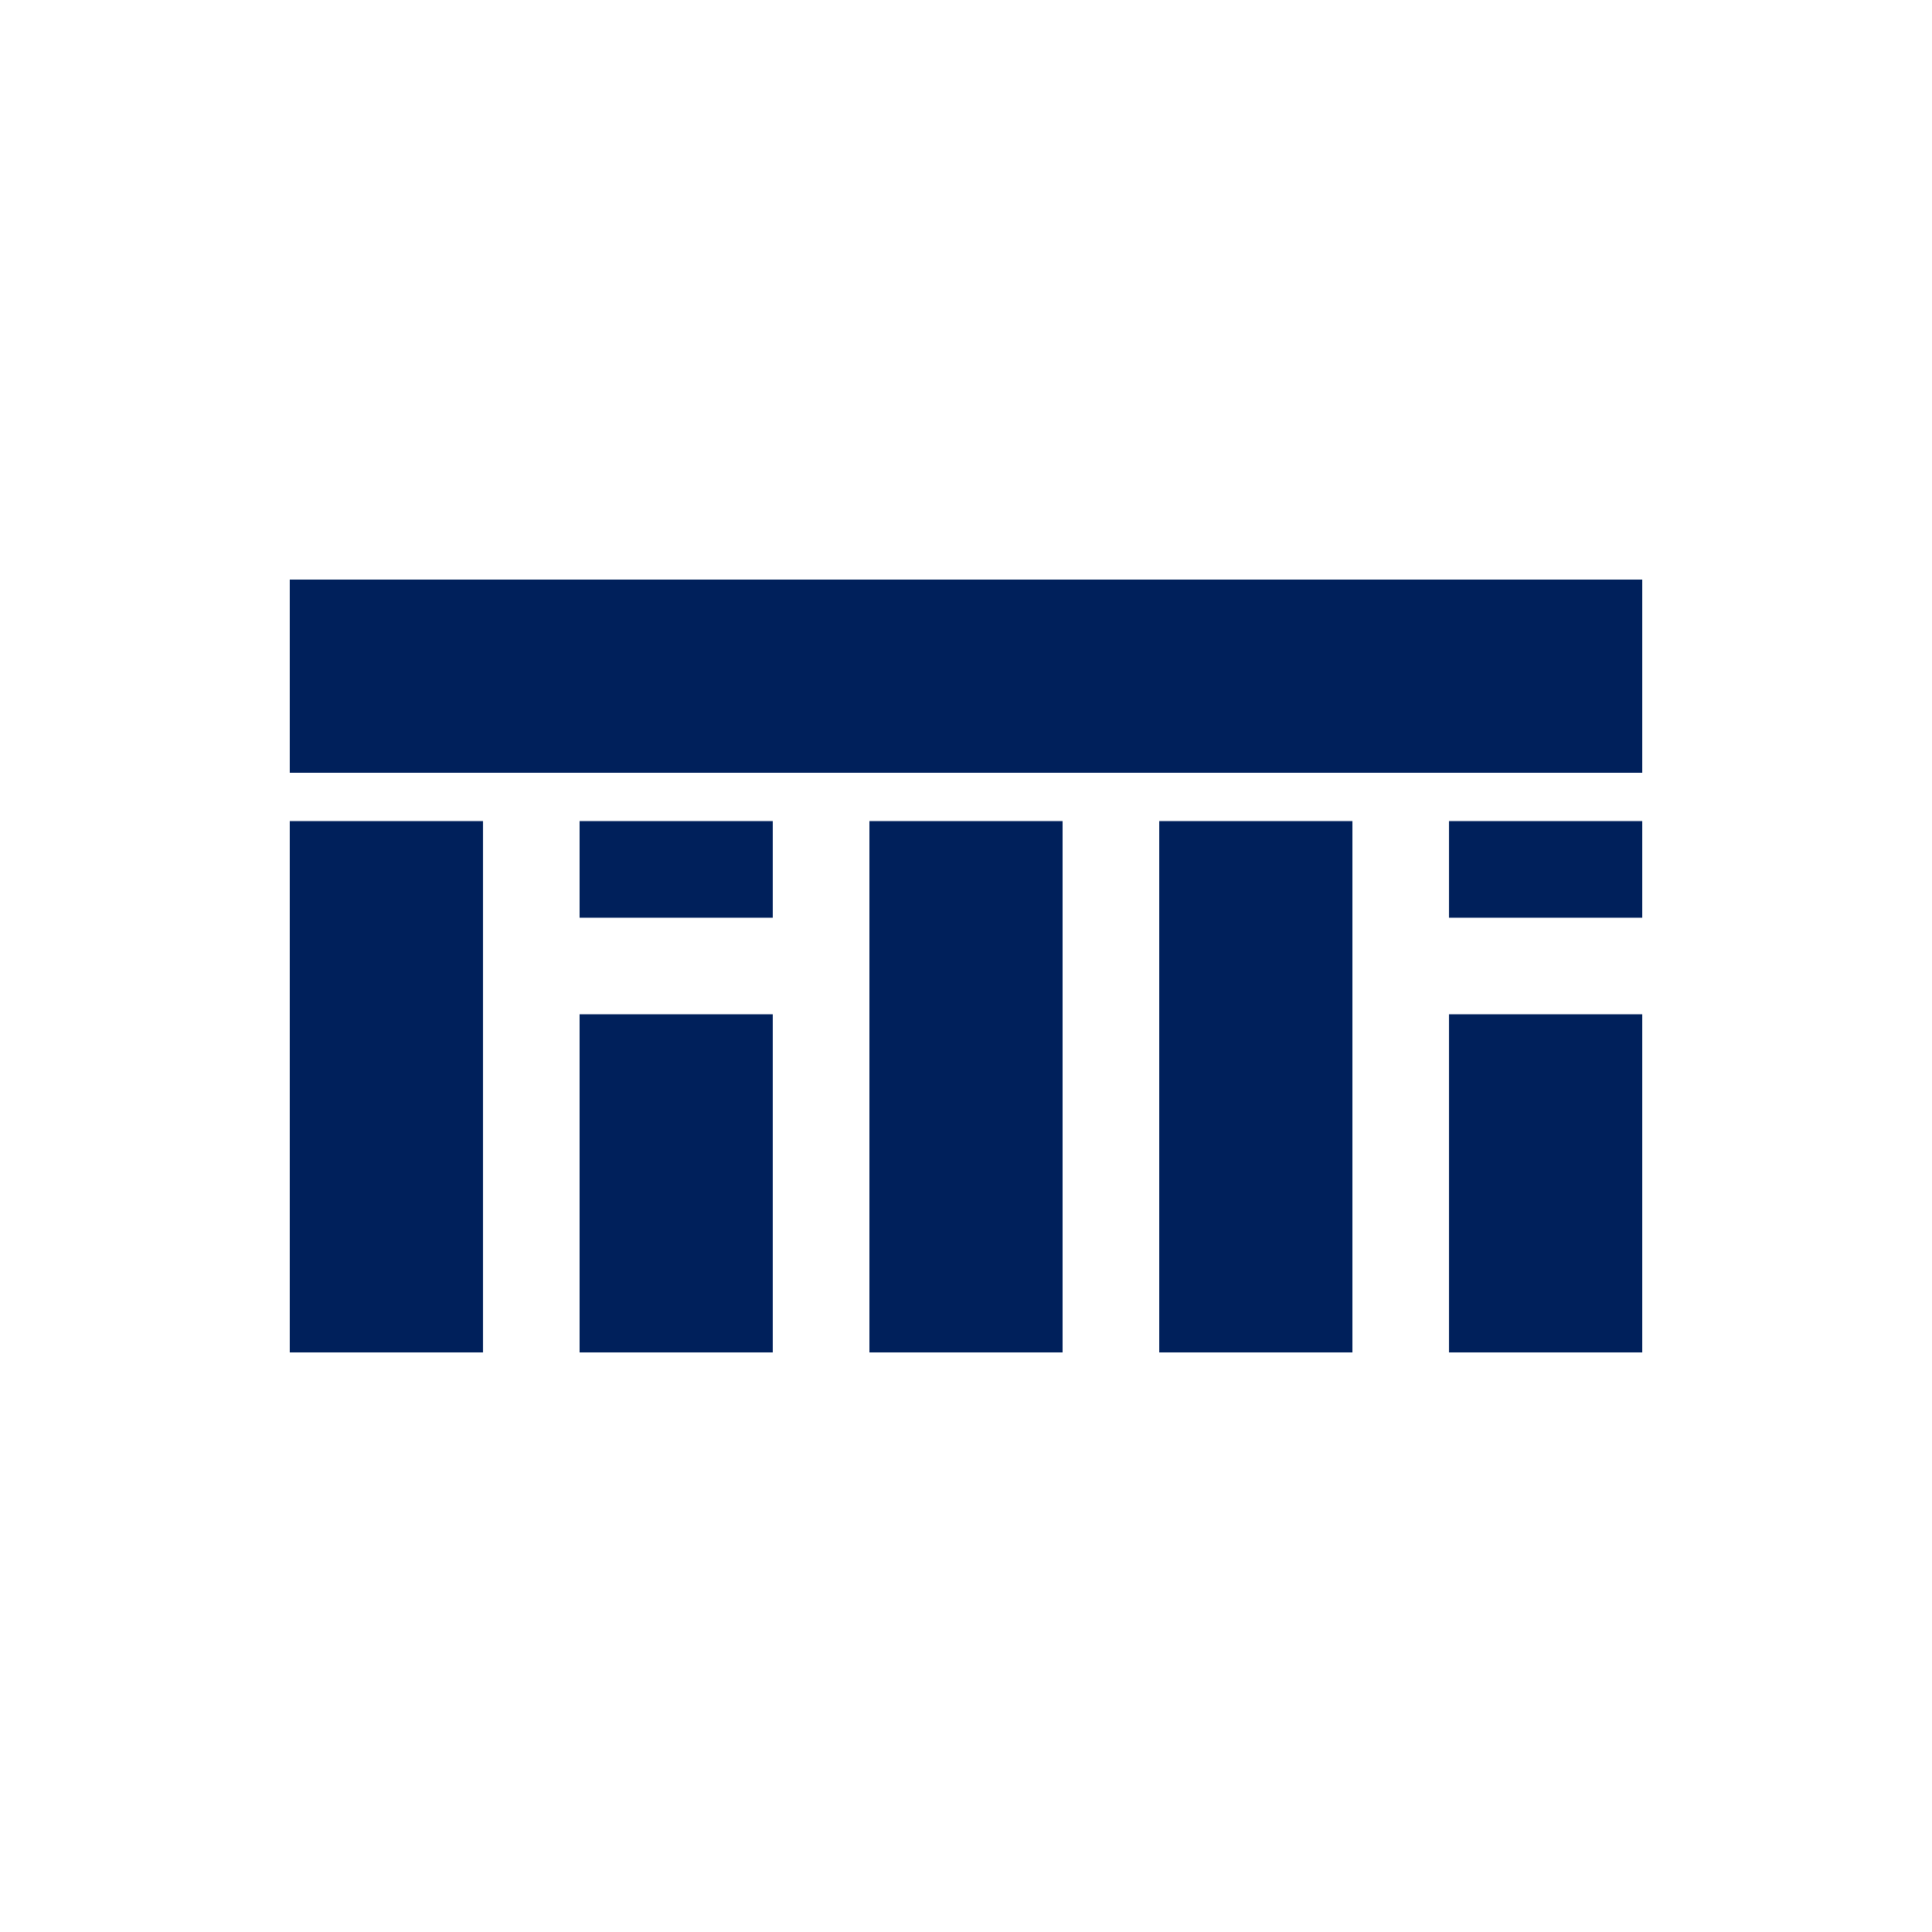<?xml version="1.0" encoding="UTF-8"?>
<svg width="200" height="200" viewBox="0 0 200 200" xmlns="http://www.w3.org/2000/svg">
  <g fill="#00205B">
    <rect x="30" y="60" width="140" height="20" />
    <path d="M30 85h20v55H30z"/>
    <path d="M60 85h20v10H60z"/>
    <path d="M60 105h20v35H60z"/>
    <path d="M90 85h20v55H90z"/>
    <path d="M120 85h20v55h-20z"/>
    <path d="M150 85h20v10h-20z"/>
    <path d="M150 105h20v35h-20z"/>
  </g>
</svg> 
